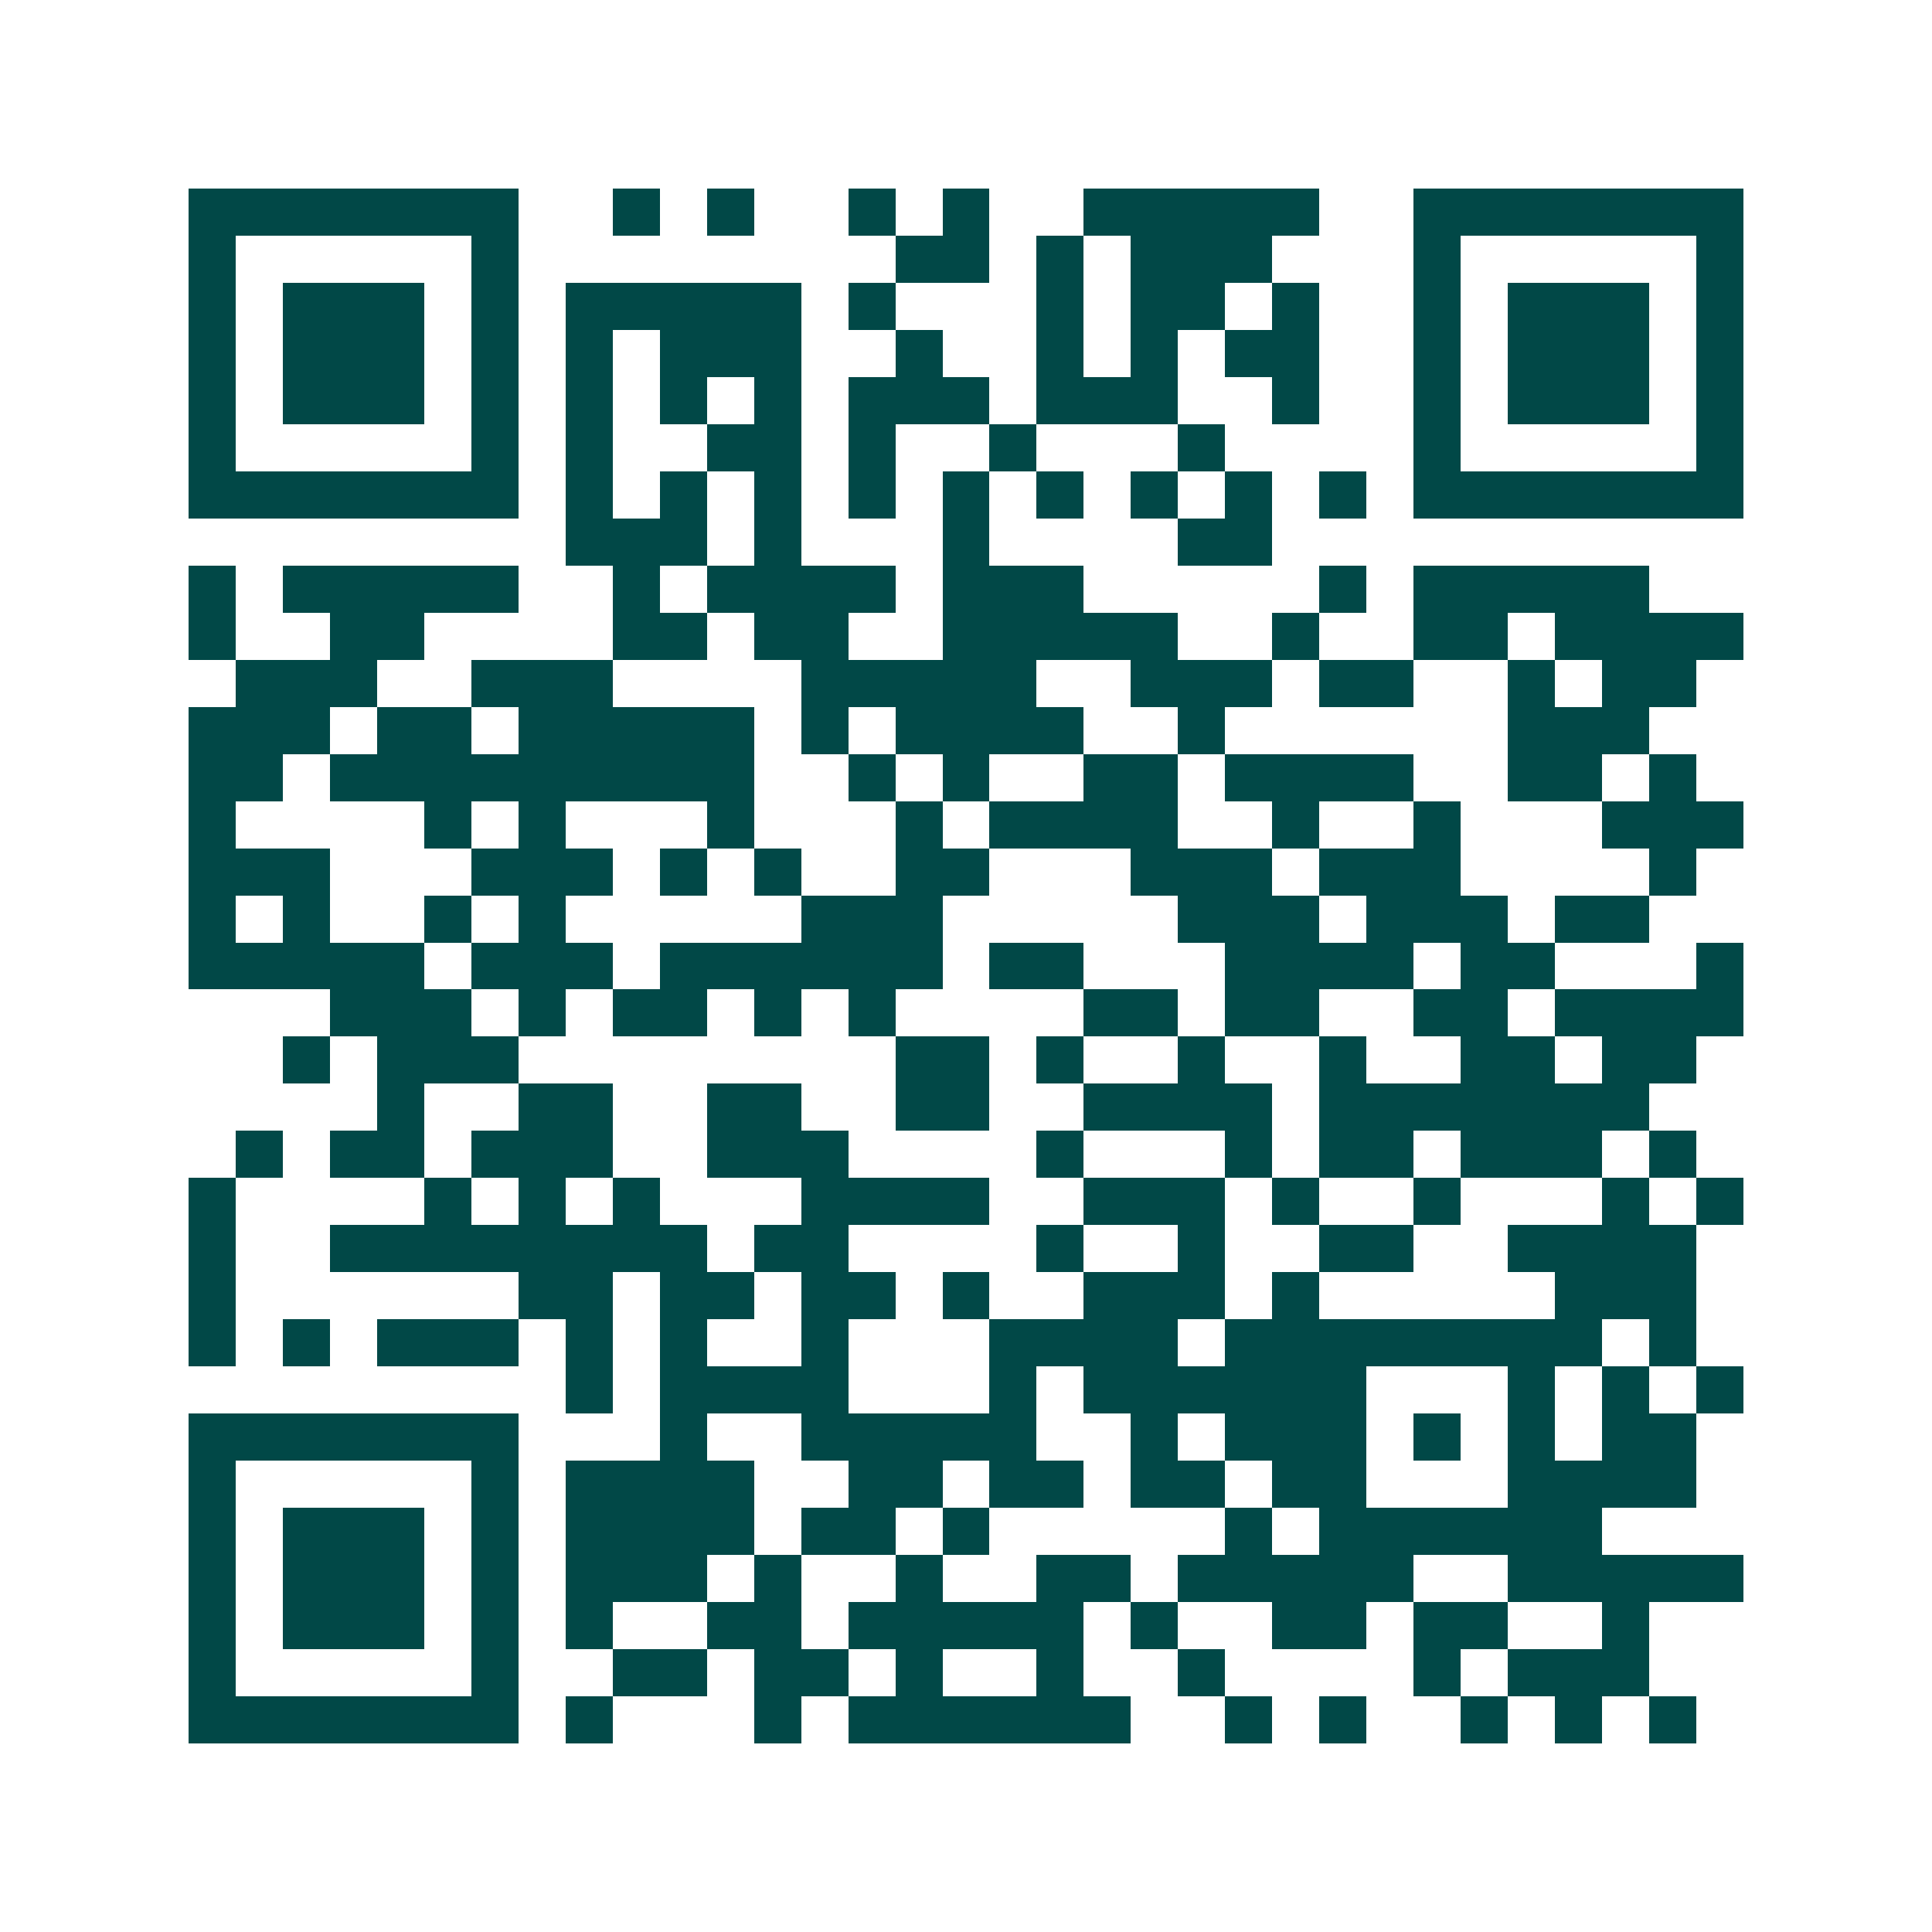 <svg xmlns="http://www.w3.org/2000/svg" width="200" height="200" viewBox="0 0 41 41" shape-rendering="crispEdges"><path fill="#ffffff" d="M0 0h41v41H0z"/><path stroke="#014847" d="M4 4.5h7m2 0h1m1 0h1m2 0h1m1 0h1m2 0h5m2 0h7M4 5.5h1m5 0h1m8 0h2m1 0h1m1 0h3m3 0h1m5 0h1M4 6.5h1m1 0h3m1 0h1m1 0h5m1 0h1m3 0h1m1 0h2m1 0h1m2 0h1m1 0h3m1 0h1M4 7.5h1m1 0h3m1 0h1m1 0h1m1 0h3m2 0h1m2 0h1m1 0h1m1 0h2m2 0h1m1 0h3m1 0h1M4 8.5h1m1 0h3m1 0h1m1 0h1m1 0h1m1 0h1m1 0h3m1 0h3m2 0h1m2 0h1m1 0h3m1 0h1M4 9.5h1m5 0h1m1 0h1m2 0h2m1 0h1m2 0h1m3 0h1m4 0h1m5 0h1M4 10.5h7m1 0h1m1 0h1m1 0h1m1 0h1m1 0h1m1 0h1m1 0h1m1 0h1m1 0h1m1 0h7M12 11.5h3m1 0h1m3 0h1m4 0h2M4 12.5h1m1 0h5m2 0h1m1 0h4m1 0h3m5 0h1m1 0h5M4 13.5h1m2 0h2m4 0h2m1 0h2m2 0h5m2 0h1m2 0h2m1 0h4M5 14.5h3m2 0h3m4 0h5m2 0h3m1 0h2m2 0h1m1 0h2M4 15.5h3m1 0h2m1 0h5m1 0h1m1 0h4m2 0h1m6 0h3M4 16.5h2m1 0h9m2 0h1m1 0h1m2 0h2m1 0h4m2 0h2m1 0h1M4 17.5h1m4 0h1m1 0h1m3 0h1m3 0h1m1 0h4m2 0h1m2 0h1m3 0h3M4 18.5h3m3 0h3m1 0h1m1 0h1m2 0h2m3 0h3m1 0h3m4 0h1M4 19.5h1m1 0h1m2 0h1m1 0h1m5 0h3m5 0h3m1 0h3m1 0h2M4 20.5h5m1 0h3m1 0h6m1 0h2m3 0h4m1 0h2m3 0h1M7 21.5h3m1 0h1m1 0h2m1 0h1m1 0h1m4 0h2m1 0h2m2 0h2m1 0h4M6 22.5h1m1 0h3m8 0h2m1 0h1m2 0h1m2 0h1m2 0h2m1 0h2M8 23.5h1m2 0h2m2 0h2m2 0h2m2 0h4m1 0h7M5 24.5h1m1 0h2m1 0h3m2 0h3m4 0h1m3 0h1m1 0h2m1 0h3m1 0h1M4 25.5h1m4 0h1m1 0h1m1 0h1m3 0h4m2 0h3m1 0h1m2 0h1m3 0h1m1 0h1M4 26.5h1m2 0h8m1 0h2m4 0h1m2 0h1m2 0h2m2 0h4M4 27.5h1m6 0h2m1 0h2m1 0h2m1 0h1m2 0h3m1 0h1m5 0h3M4 28.5h1m1 0h1m1 0h3m1 0h1m1 0h1m2 0h1m3 0h4m1 0h8m1 0h1M12 29.5h1m1 0h4m3 0h1m1 0h6m3 0h1m1 0h1m1 0h1M4 30.5h7m3 0h1m2 0h5m2 0h1m1 0h3m1 0h1m1 0h1m1 0h2M4 31.5h1m5 0h1m1 0h4m2 0h2m1 0h2m1 0h2m1 0h2m3 0h4M4 32.5h1m1 0h3m1 0h1m1 0h4m1 0h2m1 0h1m5 0h1m1 0h6M4 33.5h1m1 0h3m1 0h1m1 0h3m1 0h1m2 0h1m2 0h2m1 0h5m2 0h5M4 34.5h1m1 0h3m1 0h1m1 0h1m2 0h2m1 0h5m1 0h1m2 0h2m1 0h2m2 0h1M4 35.5h1m5 0h1m2 0h2m1 0h2m1 0h1m2 0h1m2 0h1m4 0h1m1 0h3M4 36.5h7m1 0h1m3 0h1m1 0h6m2 0h1m1 0h1m2 0h1m1 0h1m1 0h1"/></svg>
